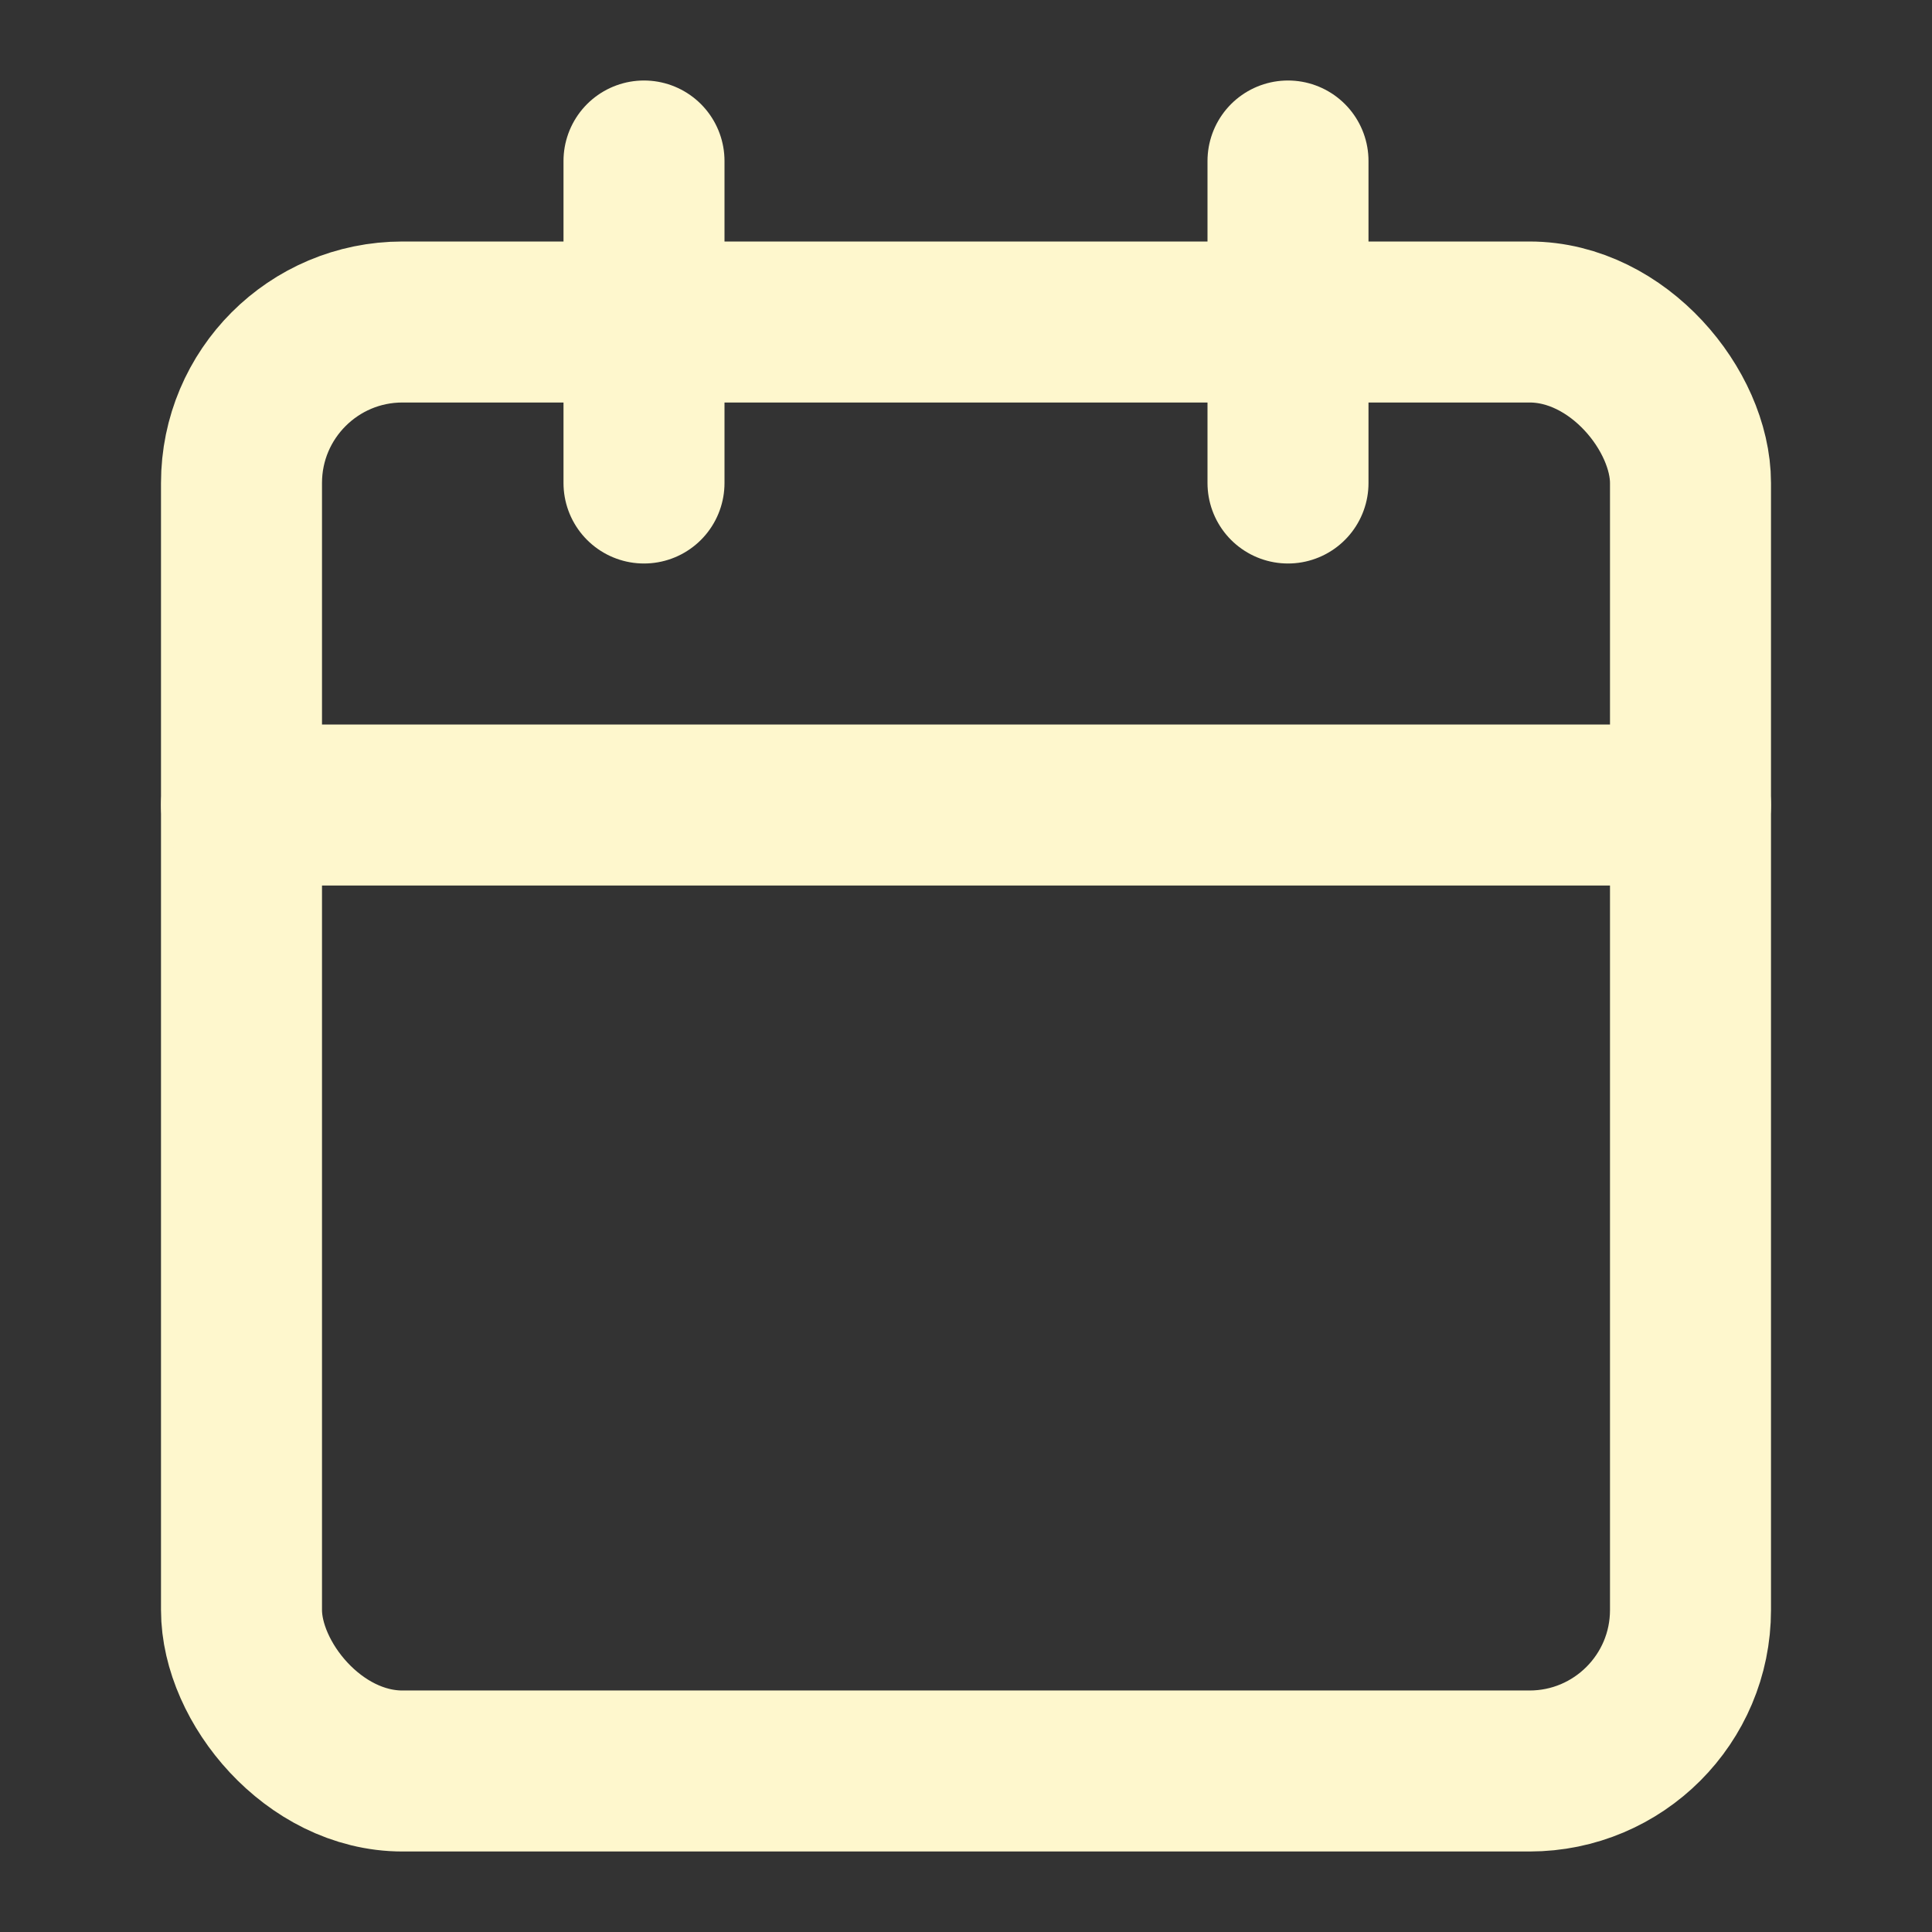 <svg xmlns="http://www.w3.org/2000/svg" width="24" height="24" viewBox="0 0 24 24" fill="none" stroke="rgb(254, 247, 205)" stroke-width="2px" stroke-linecap="round" stroke-linejoin="round" class="lucide lucide-calendar h-5 w-5 text-harvest-light" data-lov-id="src/components/Hero.tsx:25:14" data-lov-name="Calendar" data-component-path="src/components/Hero.tsx" data-component-line="25" data-component-file="Hero.tsx" data-component-name="Calendar" data-component-content="%7B%22className%22%3A%22h-5%20w-5%20text-harvest-light%22%7D" style="color: rgb(254, 247, 205);"><rect x="0" y="0" width="24" height="24" fill="#333333" stroke="none"/><path d="M8 2v4"></path><path d="M16 2v4"></path><rect width="18" height="18" x="3" y="4" rx="2"></rect><path d="M3 10h18"></path></svg>
